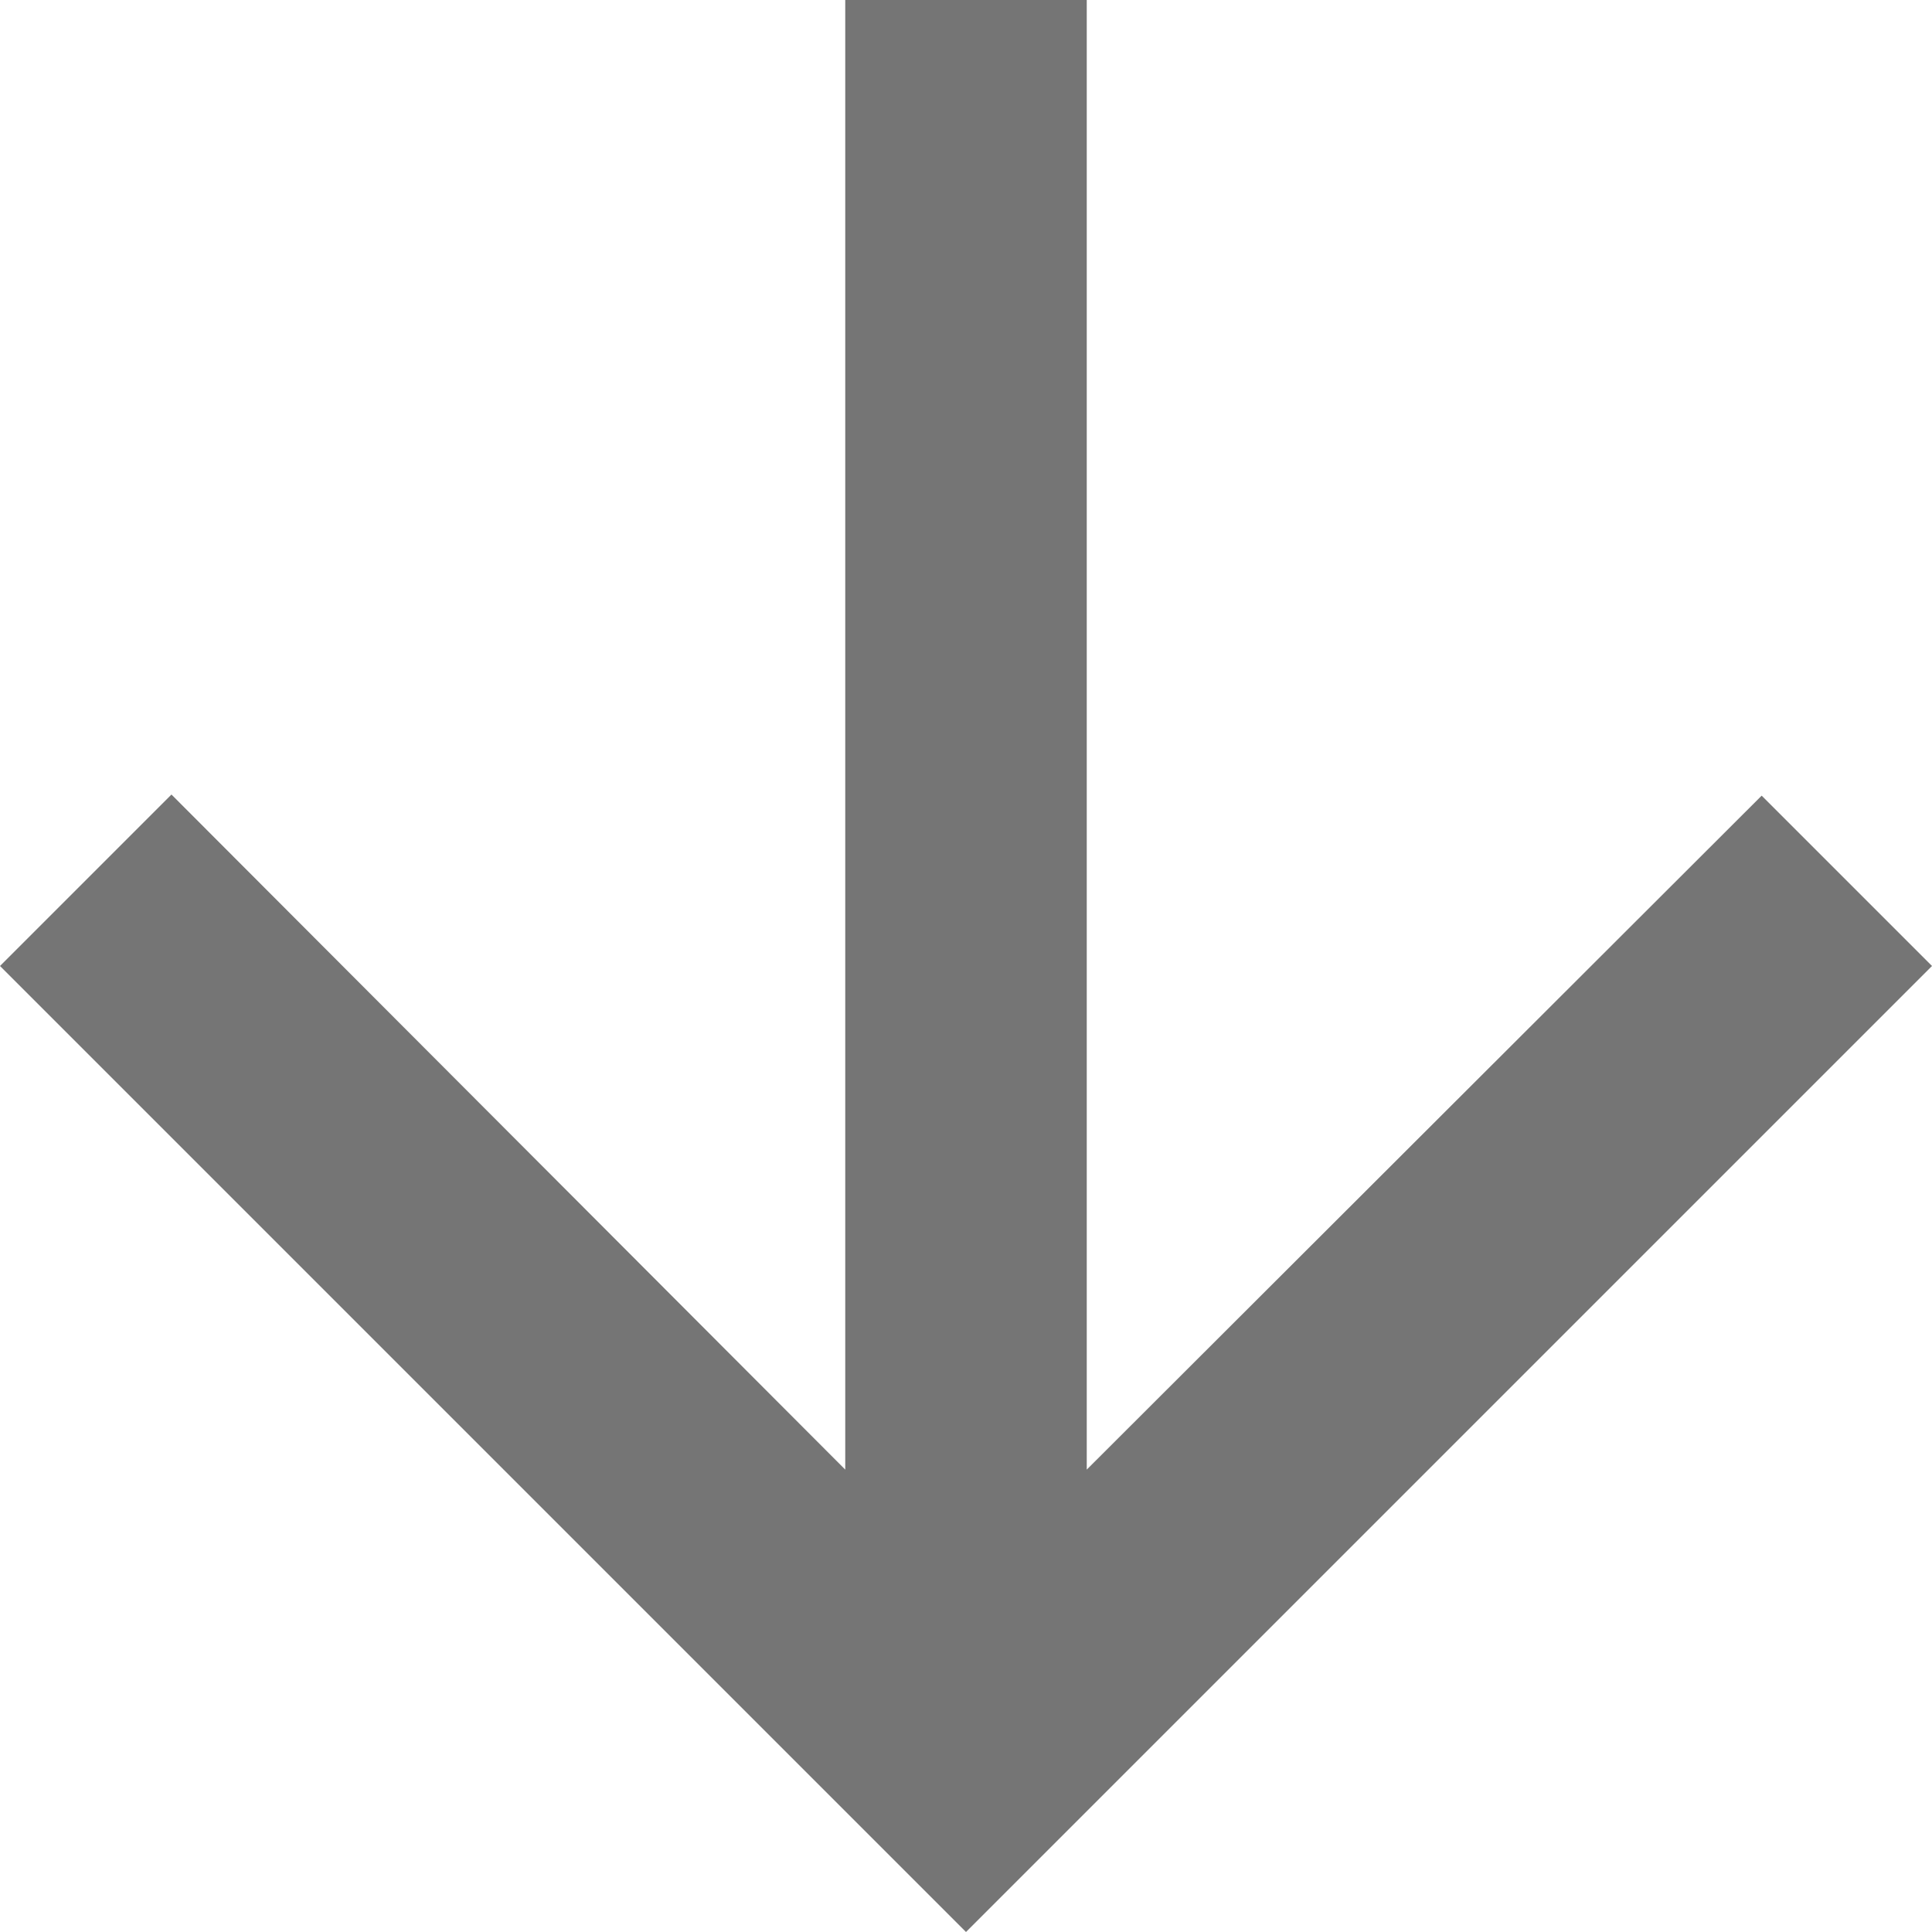 ﻿<?xml version="1.0" encoding="utf-8"?>
<svg version="1.1" xmlns:xlink="http://www.w3.org/1999/xlink" width="12px" height="12px" xmlns="http://www.w3.org/2000/svg">
  <g transform="matrix(1 0 0 1 -6 -6 )">
    <path d="M 6 12  L 12 6  L 10.942 4.942  L 6.75 9.128  L 6.75 0  L 5.25 0  L 5.25 9.128  L 1.065 4.935  L 0 6  L 6 12  Z " fill-rule="nonzero" fill="#757575" stroke="none" transform="matrix(1 0 0 1 6 6 )" />
  </g>
</svg>